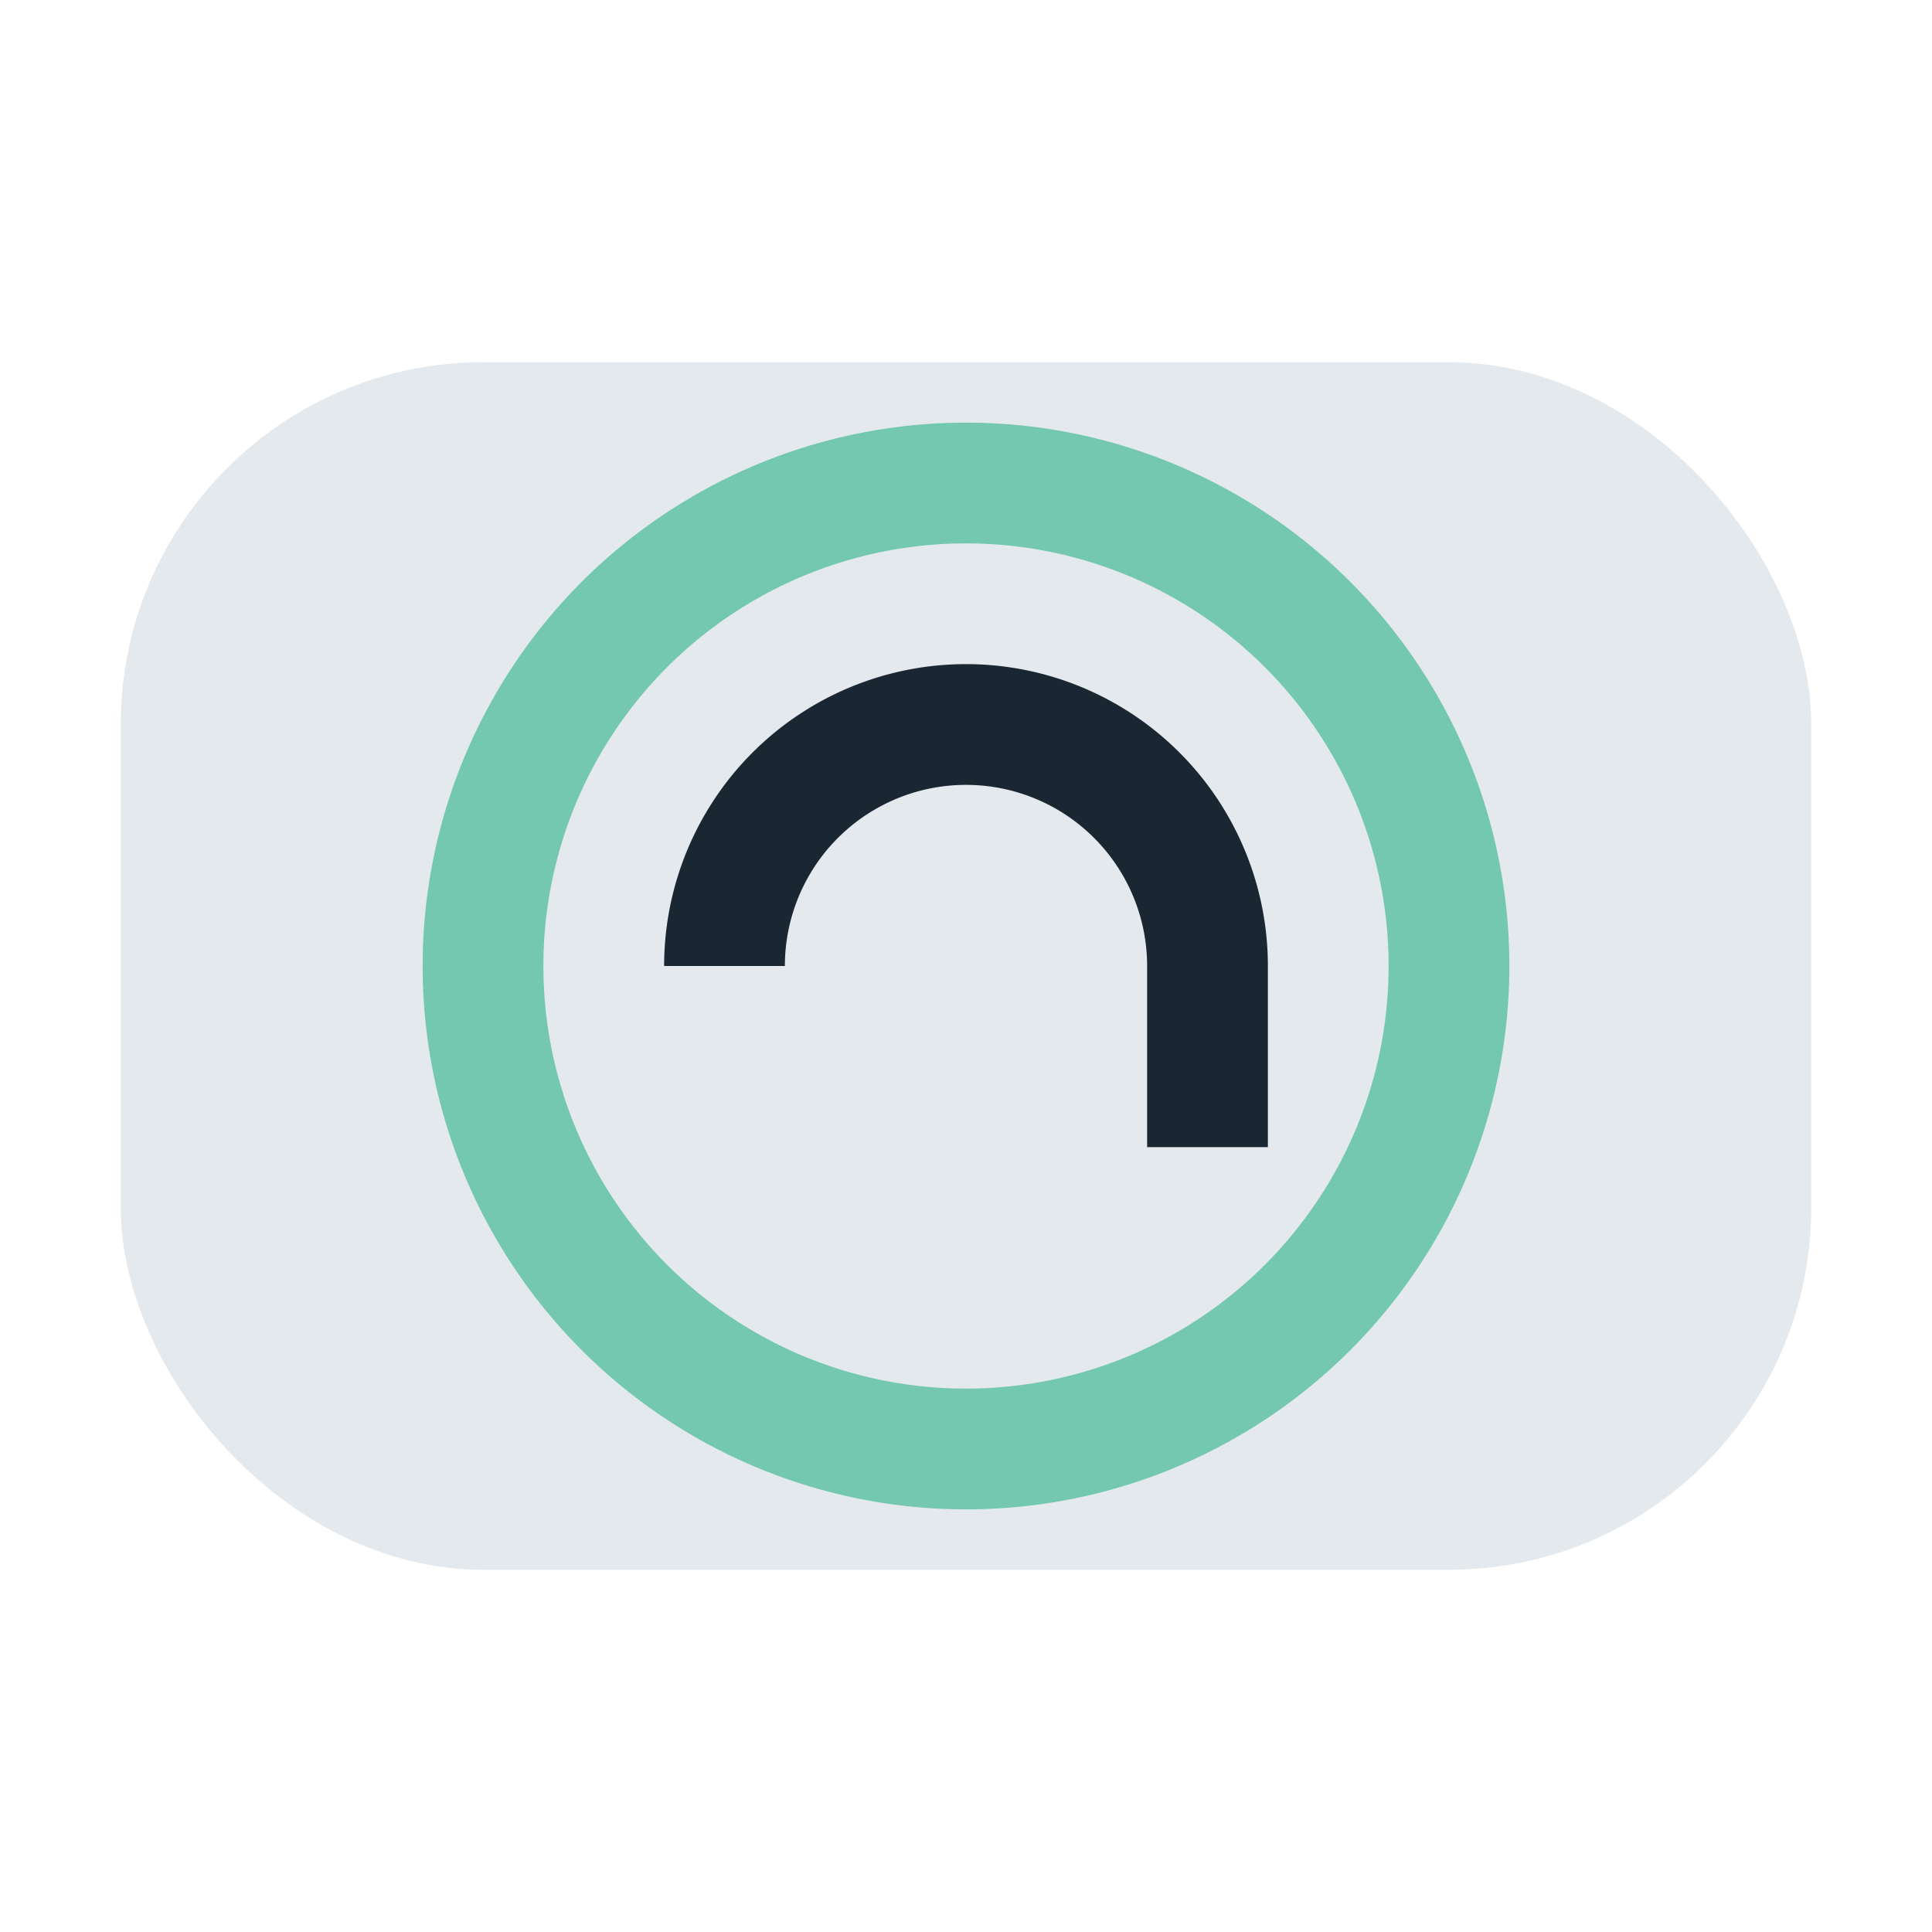<?xml version="1.0" encoding="UTF-8"?>
<svg xmlns="http://www.w3.org/2000/svg" width="32" height="32" viewBox="0 0 32 32"><rect x="2" y="6" width="28" height="20" rx="6" fill="#E3E9ED"/><circle cx="16" cy="16" r="8" fill="none" stroke="#74C8AE" stroke-width="2"/><path d="M12 16a4 4 0 0 1 8 0v3" stroke="#1A2632" stroke-width="2" fill="none"/></svg>